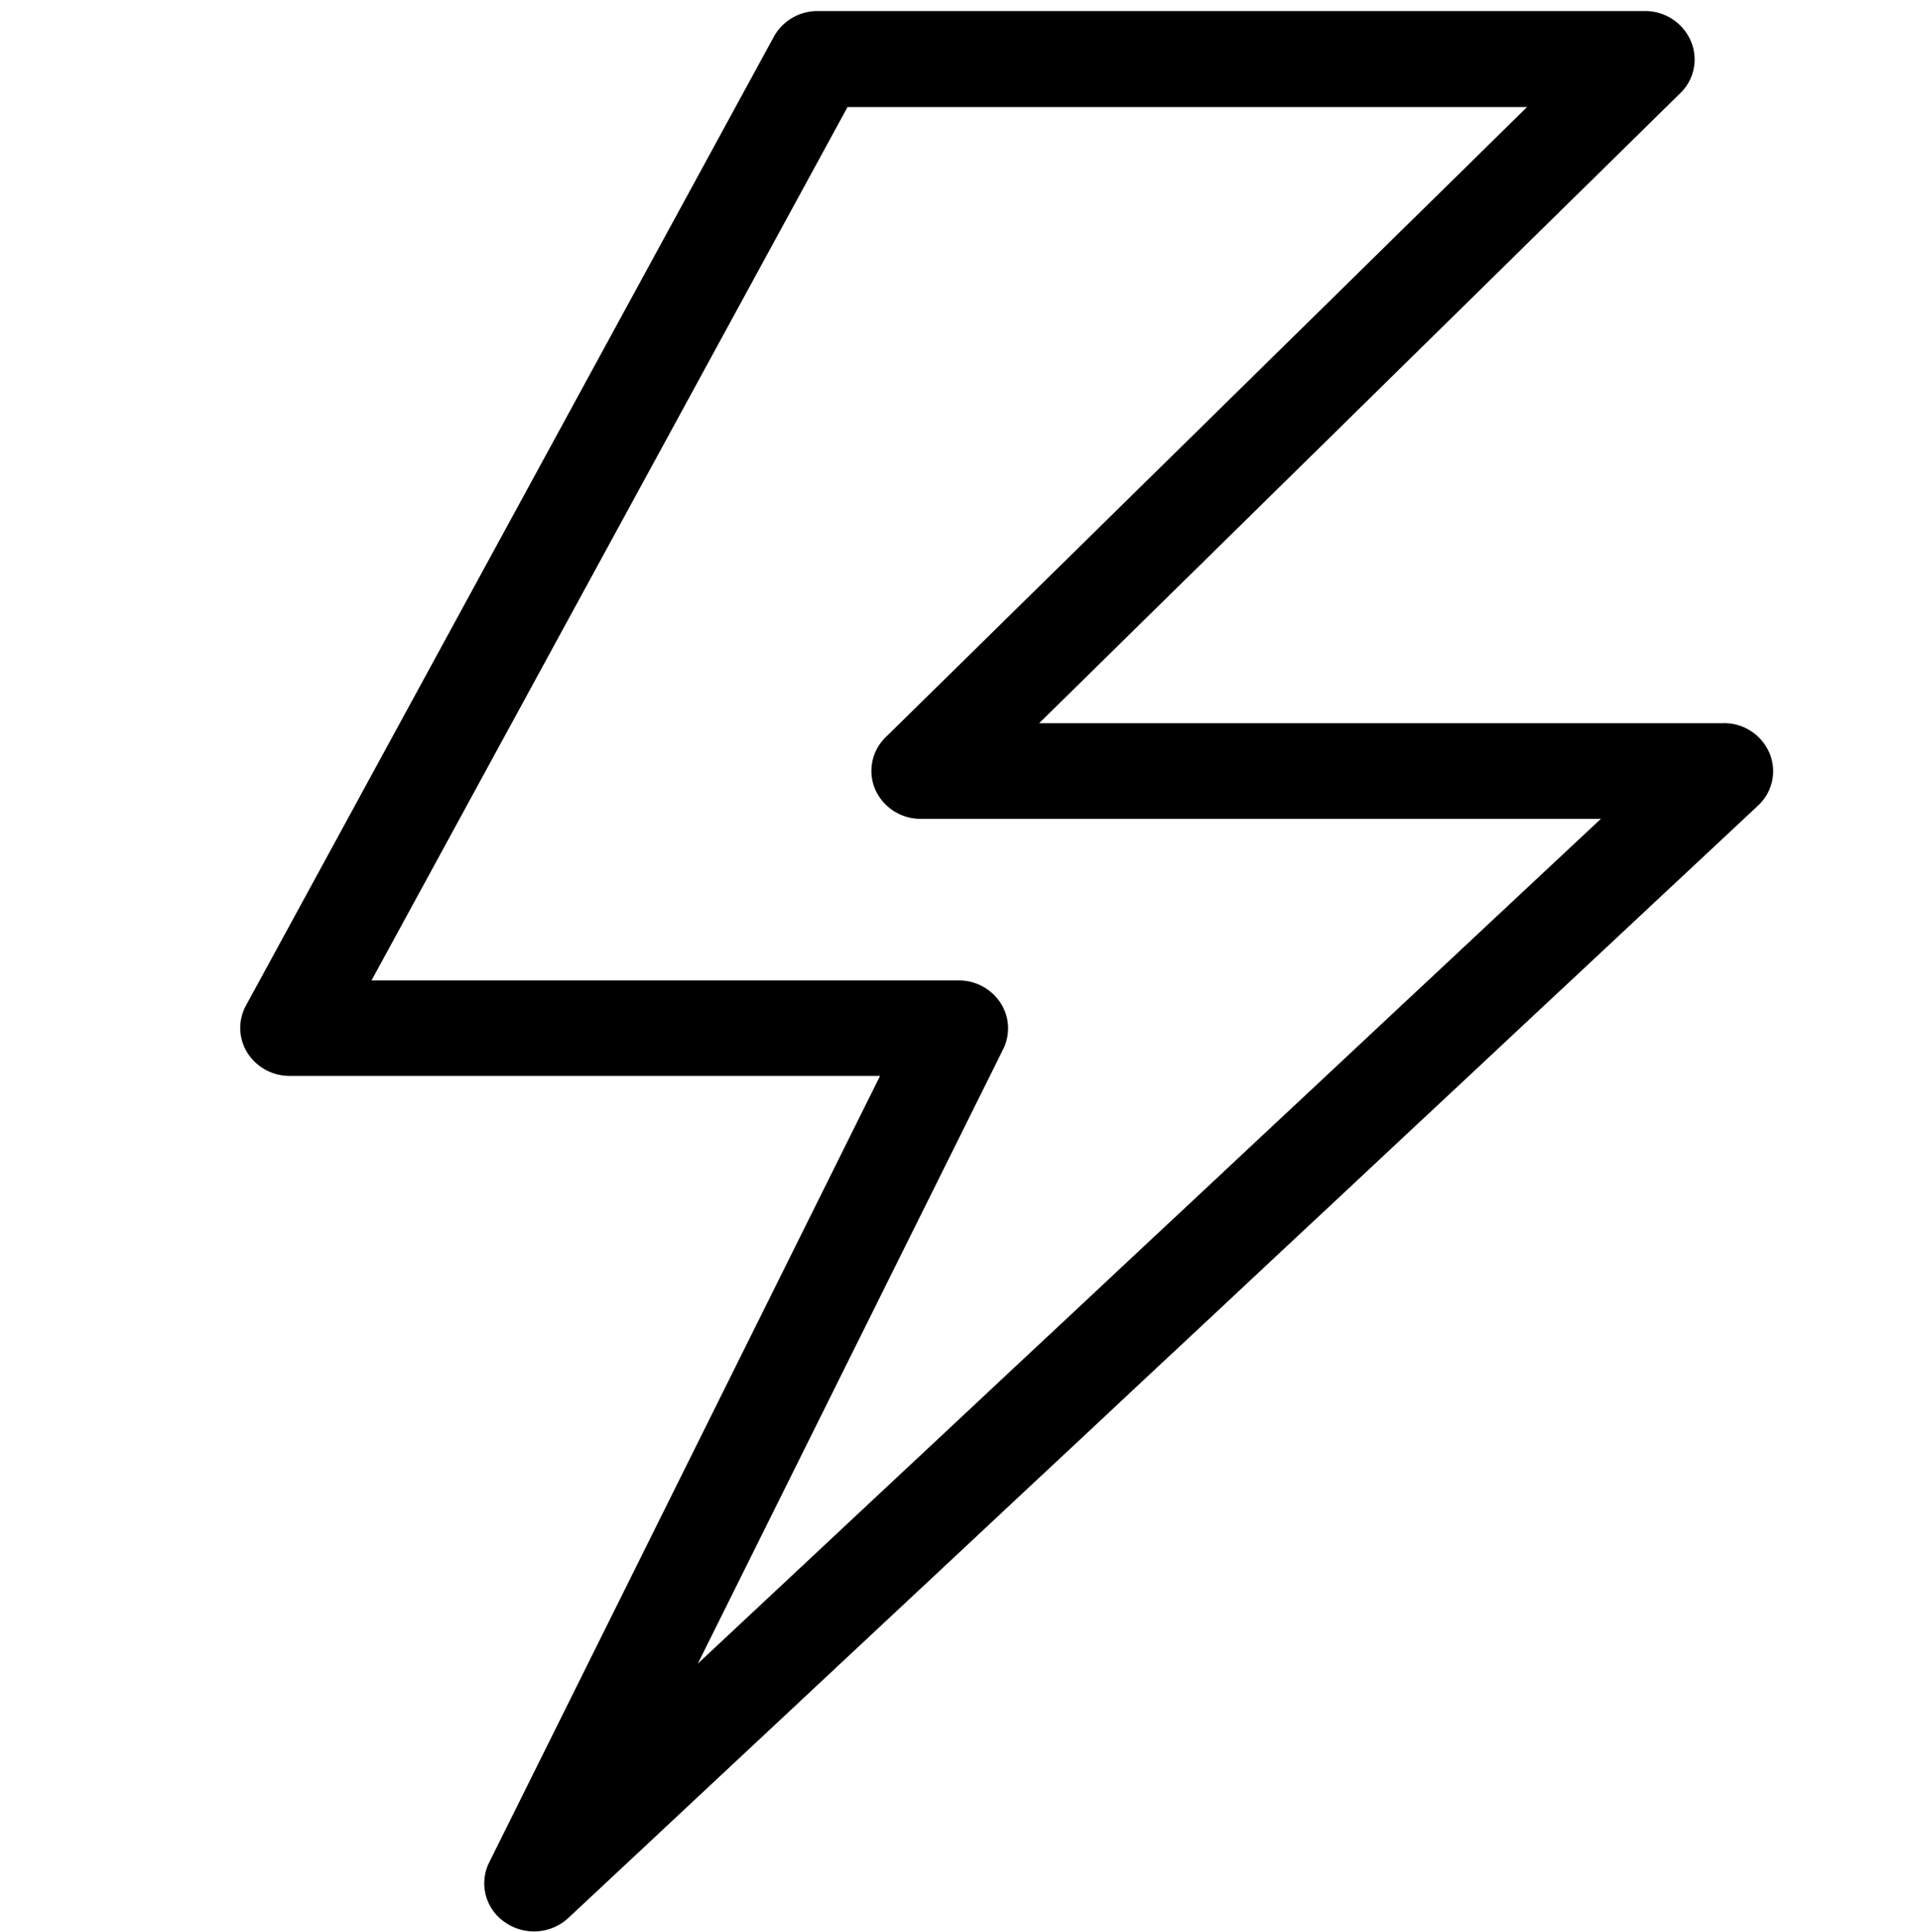 <?xml version="1.0" encoding="UTF-8"?>
<svg xmlns="http://www.w3.org/2000/svg" viewBox="0 0 24 24.143">
  <g data-name="Group 8">
    <path fill="none" d="M0 0h24v24H0z" data-name="Rectangle 7"></path>
    <path fill-rule="evenodd" d="m8.723 20.79 3.817-7.679a.585.585 0 0 0-.034-.579.623.623 0 0 0-.523-.28H4.644l5.95-10.914h8.494l-8.017 7.875a.586.586 0 0 0-.131.652.619.619 0 0 0 .571.368h8.5ZM21.546 9.038h-8.557l8.016-7.875a.584.584 0 0 0 .129-.653.619.619 0 0 0-.569-.372H10.221a.622.622 0 0 0-.547.319l-6.6 12.11a.584.584 0 0 0 .018.589.622.622 0 0 0 .529.289h7.38l-4.888 9.833a.587.587 0 0 0 .2.745.632.632 0 0 0 .791-.054l14.872-13.902a.584.584 0 0 0 .143-.655.617.617 0 0 0-.573-.375Z"></path>
  </g>
</svg>
